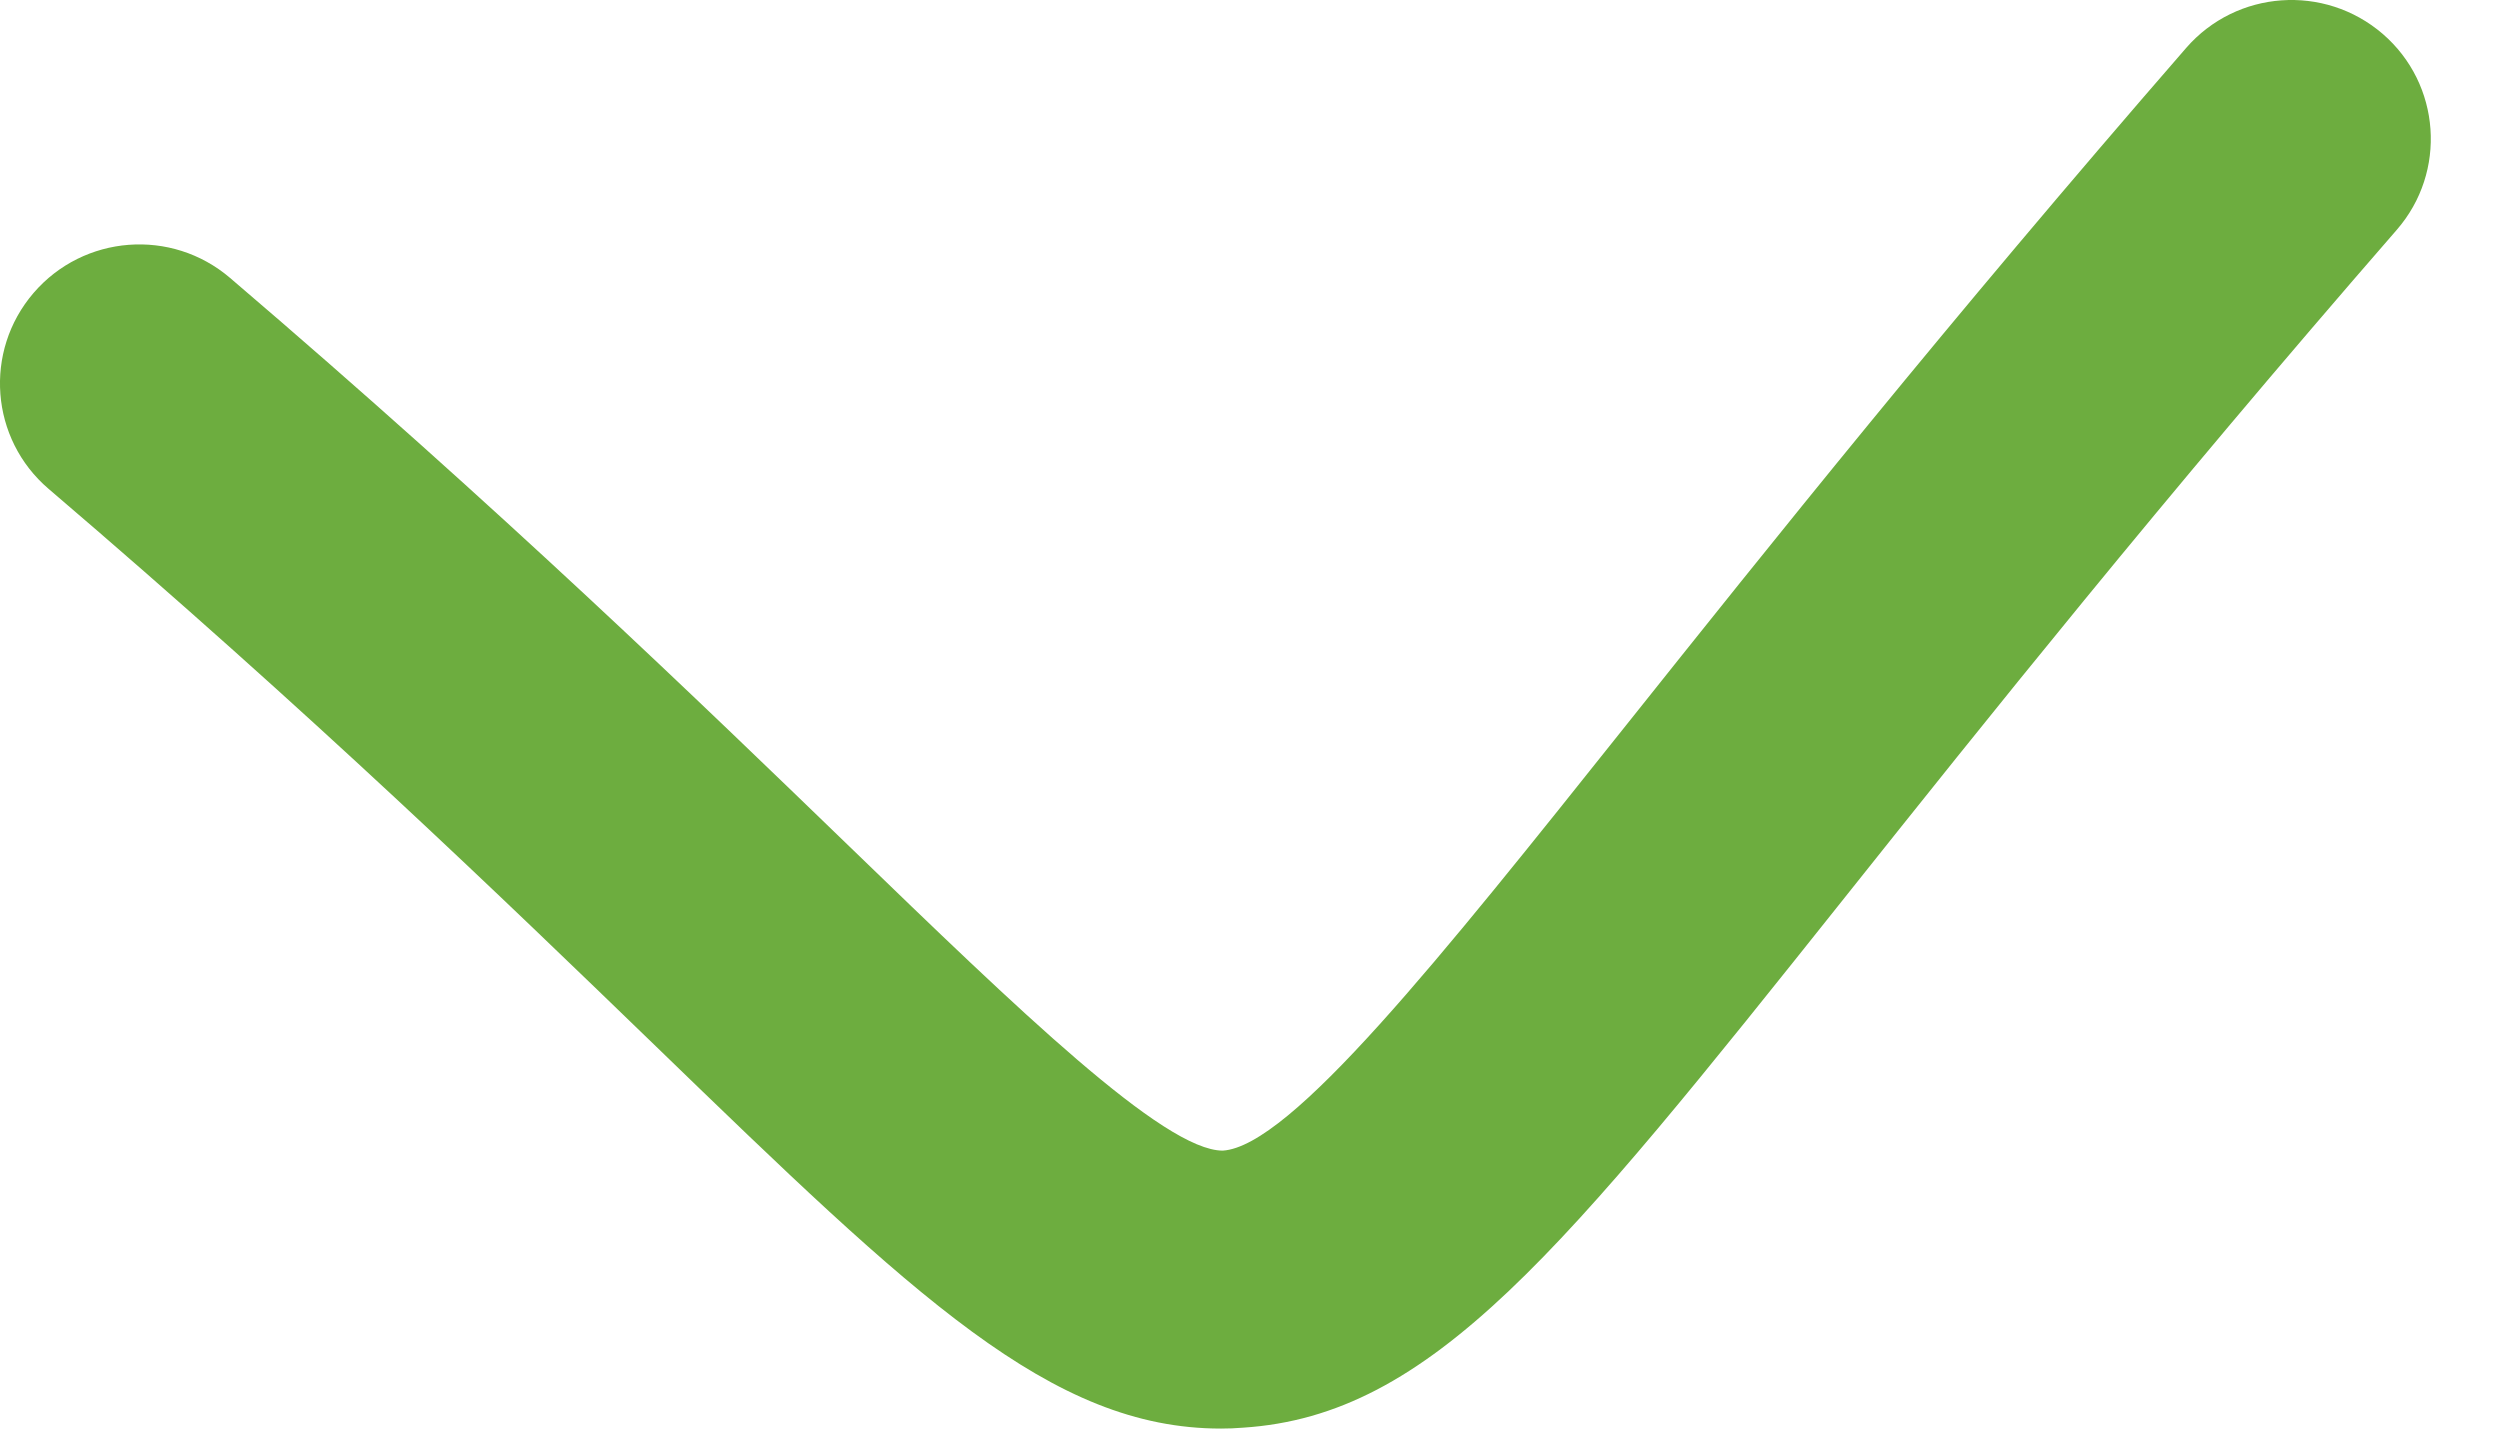 <svg width="28" height="16" viewBox="0 0 28 16" fill="none" xmlns="http://www.w3.org/2000/svg">
<path d="M13.675 16C11.77 16 10.251 14.53 7.343 11.716C5.636 10.065 3.511 8.01 0.544 5.475C-0.11 4.916 -0.185 3.934 0.376 3.281C0.937 2.629 1.921 2.552 2.577 3.113C5.617 5.71 7.87 7.892 9.516 9.483C11.403 11.308 13.036 12.887 13.695 12.887C14.453 12.839 16.115 10.754 18.22 8.113C19.808 6.122 21.784 3.645 24.485 0.537C25.049 -0.112 26.033 -0.183 26.687 0.38C27.338 0.943 27.408 1.925 26.844 2.574C24.185 5.632 22.233 8.08 20.664 10.049C17.486 14.036 16.036 15.854 13.921 15.99C13.838 15.997 13.756 16 13.675 16Z" fill="#6DAD3F"/>
</svg>
